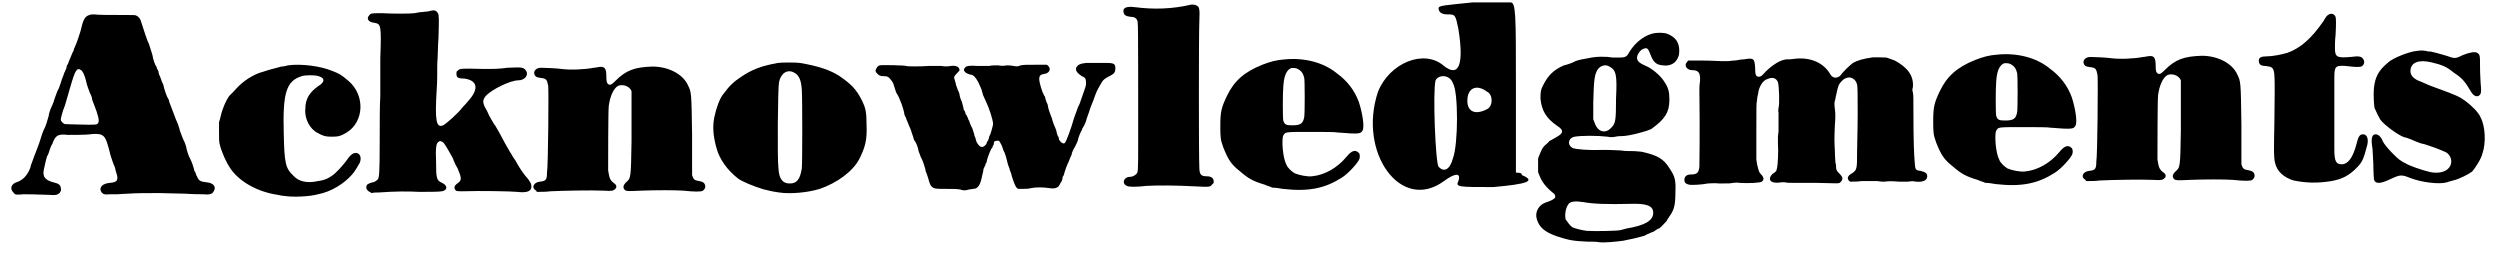 <?xml version='1.0' encoding='utf-8'?>
<svg xmlns="http://www.w3.org/2000/svg" xmlns:xlink="http://www.w3.org/1999/xlink" width="414px" height="42px" viewBox="0 0 4147 423" version="1.1">
<defs>
<path id="gl10009" d="M 138 7 C 130 9 127 16 123 34 C 121 40 118 50 115 57 C 114 60 112 63 112 64 C 112 65 111 68 110 69 C 109 71 107 76 105 81 C 103 85 102 90 101 90 C 100 91 100 94 99 97 C 97 100 97 103 96 103 C 96 104 94 109 92 114 C 91 118 88 126 87 129 C 85 132 82 140 80 146 C 78 153 75 160 73 164 C 72 167 70 172 70 175 C 68 183 65 192 63 196 C 61 199 57 211 54 221 C 52 226 50 232 48 237 C 46 241 42 254 40 258 C 40 262 36 270 32 275 C 28 280 25 282 19 285 C 7 288 4 297 12 304 C 14 307 16 307 28 306 C 36 306 44 306 71 307 C 82 308 84 307 88 304 C 91 300 91 298 90 295 C 90 291 86 288 81 287 C 64 283 59 277 62 264 C 64 255 66 246 67 243 C 68 242 69 239 70 237 C 71 234 72 230 73 228 C 74 226 75 223 76 222 C 81 208 85 205 102 207 C 111 207 132 207 139 206 C 145 205 155 205 158 207 C 163 209 166 214 170 229 C 171 232 172 238 174 244 C 176 250 178 256 179 258 C 180 259 181 264 182 268 C 187 282 185 286 172 287 C 160 288 154 294 157 301 C 160 306 163 307 172 306 C 175 306 180 306 184 306 C 189 306 196 305 202 305 C 216 304 234 304 255 304 C 264 304 283 305 297 305 C 310 306 325 306 328 306 C 337 307 340 306 343 304 C 351 295 346 287 333 286 C 324 285 321 284 318 278 C 318 277 317 276 316 274 C 316 273 315 270 313 267 C 311 259 309 253 306 247 C 303 242 300 232 299 226 C 298 224 297 219 295 216 C 291 207 291 205 289 201 C 288 195 284 185 282 181 C 280 175 272 155 271 152 C 271 150 270 148 269 146 C 267 144 262 129 261 123 C 260 121 258 117 257 113 C 255 109 253 104 253 101 C 252 99 250 96 250 94 C 247 90 244 81 243 74 C 241 67 238 58 237 55 C 235 52 228 31 223 15 C 222 13 219 9 216 8 C 214 7 214 7 193 7 C 174 7 151 7 146 6 C 142 6 140 6 138 7 M 124 99 C 127 101 130 108 132 116 C 133 123 138 135 139 138 C 140 139 141 142 142 145 C 142 148 144 153 145 155 C 153 175 154 182 153 186 C 151 190 150 190 136 190 C 123 190 100 189 97 189 C 94 188 91 185 90 182 C 90 180 93 167 97 158 C 99 151 103 137 106 127 C 114 99 117 94 124 99 z" fill="black"/><!-- width=387 height=342 -->
<path id="gl10010" d="M 151 26 C 148 27 143 28 140 28 C 137 29 132 30 129 31 C 124 32 108 37 102 39 C 85 46 72 56 61 69 C 58 72 55 75 53 77 C 48 84 42 97 39 110 C 38 114 37 118 36 121 C 36 126 36 132 36 136 C 36 150 36 152 37 157 C 40 170 48 188 55 198 C 70 220 100 237 134 242 C 138 243 144 244 147 244 C 159 246 187 245 201 241 C 223 237 245 223 258 208 C 262 204 270 190 271 188 C 274 179 271 173 265 172 C 260 172 257 174 252 180 C 244 192 229 208 223 211 C 216 216 209 218 201 219 C 183 223 169 220 160 210 C 147 198 145 189 144 141 C 142 72 148 52 174 44 C 180 42 196 42 202 44 C 213 47 213 54 201 61 C 187 71 180 82 180 98 C 178 115 188 133 201 139 C 210 144 214 145 224 145 C 235 145 239 144 249 138 C 278 120 280 76 252 52 C 239 41 237 40 224 35 C 205 27 172 23 151 26 z" fill="black"/><!-- width=286 height=259 -->
<path id="gl10011" d="M 162 9 C 160 9 155 10 152 10 C 149 10 144 11 139 12 C 131 13 102 13 85 12 C 69 12 66 12 64 15 C 58 21 62 27 72 28 C 83 30 84 31 82 87 C 82 103 82 120 82 123 C 82 127 82 139 82 151 C 81 163 81 197 81 226 C 81 281 80 285 78 289 C 76 291 72 294 70 294 C 67 294 61 297 60 298 C 57 303 59 307 64 310 C 65 310 66 311 67 312 C 72 311 76 311 80 311 C 106 309 130 309 147 310 C 164 310 180 310 185 309 C 195 307 194 299 185 295 C 176 291 175 288 175 260 C 174 236 175 228 180 226 C 181 225 182 225 184 226 C 187 227 188 228 194 238 C 203 254 204 255 204 257 C 205 258 205 261 211 271 C 217 285 218 290 213 294 C 206 299 205 301 206 305 C 208 309 209 309 220 309 C 247 308 301 309 310 310 C 327 312 334 309 334 301 C 334 297 333 295 328 288 C 322 282 312 267 307 257 C 304 254 301 247 298 243 C 296 239 292 233 290 229 C 285 219 277 205 274 200 C 272 198 269 192 267 189 C 265 186 262 180 260 175 C 252 162 252 157 258 150 C 268 139 299 124 312 124 C 323 124 330 115 325 108 C 321 102 319 102 294 103 C 280 105 271 105 254 105 C 216 104 215 104 211 108 C 209 109 209 110 209 113 C 209 119 211 121 222 121 C 244 124 247 138 229 158 C 226 162 222 166 220 168 C 210 181 192 196 187 199 C 175 204 173 191 176 140 C 177 129 177 110 177 97 C 178 84 178 65 179 54 C 180 21 180 15 178 12 C 175 7 172 6 162 9 z" fill="black"/><!-- width=348 height=369 -->
<path id="gl10012" d="M 122 11 C 121 11 118 12 115 12 C 100 15 76 16 61 14 C 55 13 33 12 27 12 C 18 12 13 19 17 25 C 19 28 21 28 27 29 C 36 30 37 32 39 42 C 40 47 39 177 37 187 C 37 199 35 201 25 202 C 15 203 10 212 19 217 C 19 218 20 219 21 219 C 28 219 36 219 43 218 C 66 217 109 216 132 217 C 146 218 148 217 151 214 C 154 211 153 207 148 204 C 142 199 141 196 139 183 C 139 168 139 85 140 76 C 142 60 148 46 156 42 C 164 39 175 43 178 51 C 178 54 178 66 178 135 C 177 196 177 196 169 203 C 164 208 163 212 167 216 C 170 218 173 218 193 217 C 219 216 250 216 265 217 C 283 219 295 219 297 217 C 301 214 302 210 300 206 C 299 204 297 202 291 201 C 283 200 281 198 279 191 C 279 188 279 168 279 125 C 278 53 278 53 272 41 C 264 23 240 10 213 10 C 183 11 169 16 151 34 C 145 40 143 41 140 40 C 137 38 136 36 136 27 C 136 12 133 9 122 11 z" fill="black"/><!-- width=313 height=234 -->
<path id="gl10240" d="M 122 14 C 94 19 79 25 61 37 C 49 45 42 51 31 66 C 25 73 19 90 16 105 C 13 120 14 136 20 157 C 25 175 38 193 56 207 C 63 212 82 220 99 225 C 105 226 109 228 124 230 C 143 233 173 230 192 224 C 221 214 247 195 258 174 C 268 154 271 142 270 117 C 270 95 268 88 262 76 C 253 58 244 49 225 36 C 210 26 189 19 159 14 C 153 13 128 13 122 14 M 149 30 C 157 34 161 42 162 59 C 163 72 163 181 162 190 C 159 208 154 215 142 215 C 130 215 124 208 123 189 C 121 175 122 54 124 46 C 127 31 138 24 149 30 z" fill="black"/><!-- width=286 height=245 -->
<path id="gl10241" d="M 385 24 C 375 25 372 27 369 31 C 367 36 369 40 378 46 C 385 49 385 51 385 60 C 384 65 383 67 380 76 C 378 82 375 90 374 93 C 372 96 370 102 369 105 C 368 108 366 113 365 116 C 360 134 352 155 350 157 C 348 160 343 157 340 152 C 340 150 339 148 339 147 C 338 147 337 143 336 140 C 336 137 334 133 334 133 C 333 131 329 121 328 116 C 327 114 326 111 325 108 C 324 106 323 102 322 99 C 322 97 321 92 319 89 C 318 86 317 83 317 82 C 317 81 316 79 315 78 C 312 73 307 57 307 51 C 307 45 309 43 317 42 C 325 40 327 33 321 28 C 321 28 320 27 319 27 C 313 27 307 27 301 27 C 284 27 282 27 276 28 C 271 30 270 30 264 29 C 259 28 255 28 252 28 C 250 29 244 29 238 28 C 233 28 226 28 224 29 C 221 29 213 29 205 29 C 190 28 186 29 184 31 C 178 36 183 42 195 44 C 199 45 205 54 208 62 C 209 64 210 67 211 69 C 211 71 213 75 213 77 C 214 79 216 84 218 88 C 223 98 230 119 230 126 C 230 128 226 142 225 144 C 224 145 223 148 223 150 C 222 151 222 154 221 154 C 220 156 219 157 219 159 C 215 164 211 166 207 162 C 204 159 202 156 201 151 C 201 150 200 147 199 146 C 199 144 198 141 197 138 C 196 135 195 132 195 132 C 194 131 193 128 192 126 C 191 123 190 121 190 120 C 189 120 189 118 188 116 C 187 114 186 111 184 109 C 184 107 183 104 181 102 C 181 99 179 94 178 89 C 176 85 174 79 174 76 C 173 73 172 70 171 69 C 171 67 169 64 168 60 C 168 57 166 54 166 52 C 164 48 165 46 170 41 C 174 37 174 37 174 35 C 173 30 168 28 159 29 C 154 30 151 30 143 29 C 138 29 129 29 123 29 C 109 30 86 30 85 29 C 84 28 45 27 41 28 C 39 28 36 31 35 34 C 33 37 34 39 37 42 C 40 45 42 46 47 46 C 54 46 56 47 61 54 C 64 58 64 60 66 66 C 67 70 69 75 70 76 C 74 82 81 101 82 109 C 82 111 84 114 85 116 C 85 118 87 121 88 124 C 89 126 91 132 93 136 C 94 140 96 145 97 148 C 97 150 99 154 100 155 C 102 158 105 165 106 172 C 108 176 109 181 111 184 C 114 190 115 195 117 201 C 117 203 118 206 119 208 C 120 210 121 214 122 217 C 126 232 128 234 144 234 C 164 234 168 234 175 235 C 181 237 183 237 190 235 C 192 235 195 234 197 234 C 205 234 209 227 212 211 C 213 208 214 203 214 201 C 215 199 216 196 217 195 C 217 193 218 191 219 190 C 219 189 220 186 221 182 C 223 177 226 167 229 165 C 229 163 230 162 231 160 C 231 158 232 156 232 155 C 234 154 238 153 240 154 C 241 155 245 162 246 166 C 247 169 248 172 249 173 C 250 175 253 185 255 194 C 256 197 258 201 258 203 C 259 205 261 210 261 212 C 264 222 267 229 269 232 C 270 232 271 233 271 234 C 274 234 277 234 279 234 C 283 234 289 234 292 233 C 302 231 312 231 326 233 C 333 234 339 232 341 227 C 342 225 343 223 344 222 C 345 220 346 217 346 214 C 348 212 349 208 349 207 C 350 204 351 201 352 198 C 353 196 354 193 354 193 C 355 192 358 183 361 177 C 361 174 364 168 367 163 C 370 157 372 153 372 150 C 373 147 375 141 378 136 C 378 135 380 131 382 128 C 383 125 385 122 385 121 C 385 120 387 114 390 106 C 391 103 392 99 393 97 C 394 94 396 90 397 87 C 398 84 400 79 401 76 C 403 70 409 60 412 55 C 415 51 418 49 426 45 C 432 42 434 39 434 33 C 434 26 432 24 420 24 C 415 24 406 24 401 24 C 396 24 389 24 385 24 z" fill="black"/><!-- width=445 height=248 -->
<path id="gl10242" d="M 124 8 C 94 15 63 16 32 12 C 17 10 10 13 13 22 C 14 25 16 27 24 28 C 31 28 33 30 35 33 C 37 38 37 25 37 237 C 37 288 37 288 33 291 C 31 293 27 295 23 295 C 13 295 9 306 18 310 C 21 312 34 312 51 310 C 70 309 99 309 136 311 C 155 312 157 312 160 308 C 162 306 163 306 163 303 C 163 297 159 294 151 294 C 142 294 139 291 139 279 C 138 266 138 57 139 36 C 140 14 139 11 134 9 C 132 8 127 7 124 8 z" fill="black"/><!-- width=175 height=326 -->
<path id="gl10243" d="M 145 26 C 130 27 120 30 107 35 C 77 47 60 62 48 87 C 39 106 37 113 37 136 C 37 156 37 159 42 173 C 50 193 55 201 69 212 C 84 225 91 229 111 235 C 115 237 120 238 124 240 C 130 240 135 241 141 242 C 185 247 212 241 240 223 C 251 216 267 198 269 192 C 270 189 270 184 268 182 C 262 176 256 178 247 189 C 232 207 211 219 190 221 C 182 222 168 219 161 216 C 156 213 149 207 147 201 C 141 190 139 159 142 153 C 146 147 143 147 187 147 C 209 147 229 147 233 148 C 269 151 271 150 274 145 C 278 140 274 115 268 97 C 261 78 249 62 231 49 C 209 31 177 23 145 26 M 166 42 C 172 45 175 49 177 57 C 178 63 178 115 177 122 C 175 133 171 136 157 136 C 147 136 144 135 142 128 C 141 125 141 82 142 72 C 143 54 147 45 154 41 C 156 40 163 40 166 42 z" fill="black"/><!-- width=290 height=258 -->
<path id="gl10244" d="M 177 4 C 129 9 120 9 120 14 C 120 19 124 24 134 24 C 148 24 148 24 153 48 C 163 110 153 129 129 110 C 96 81 38 105 19 153 C -15 254 57 355 129 302 C 148 288 158 288 153 302 C 148 312 153 312 211 312 C 268 307 283 302 259 292 C 259 288 254 288 249 288 C 249 240 249 192 249 144 C 249 24 249 4 240 4 C 240 4 211 4 177 4 M 144 139 C 153 153 153 240 144 264 C 139 283 129 288 120 278 C 115 273 110 153 115 134 C 120 124 139 124 144 139 M 201 153 C 211 158 211 177 201 182 C 182 192 168 187 168 168 C 168 148 182 139 201 153 z" fill="black"/><!-- width=278 height=326 -->
<path id="gl10245" d="M 214 7 C 198 9 181 21 170 39 C 166 47 163 48 153 48 C 150 48 145 48 143 48 C 131 46 115 46 102 49 C 84 52 82 53 74 57 C 71 58 66 60 61 61 C 45 68 35 77 27 93 C 22 102 22 106 22 117 C 24 136 31 149 50 162 C 61 169 61 174 48 181 C 44 183 40 186 37 187 C 35 190 32 192 31 193 C 26 197 24 201 20 211 C 19 213 18 216 18 217 C 18 221 18 225 18 228 C 18 231 18 235 18 238 C 18 240 19 242 20 244 C 24 255 31 264 42 273 C 47 276 48 281 45 283 C 43 285 39 287 30 290 C 19 294 12 306 16 318 C 20 331 29 339 49 346 C 70 353 78 354 100 355 C 107 355 116 355 120 356 C 130 357 148 355 156 354 C 158 354 163 353 167 352 C 178 350 193 346 196 345 C 198 343 203 342 206 340 C 210 339 213 337 214 336 C 216 335 218 333 220 333 C 225 329 229 324 232 321 C 233 319 235 316 237 313 C 245 302 247 294 247 272 C 248 253 246 246 238 234 C 227 216 217 211 190 205 C 187 205 182 204 175 204 C 170 204 162 204 157 203 C 153 203 142 202 129 202 C 100 203 82 201 76 199 C 66 194 68 182 79 180 C 90 178 117 178 134 180 C 139 181 141 181 147 180 C 151 179 156 179 158 179 C 169 179 200 171 207 167 C 229 151 237 140 237 118 C 237 105 235 98 229 89 C 223 79 211 69 202 64 C 186 57 183 54 183 48 C 183 43 189 34 195 33 C 200 31 202 34 205 42 C 210 55 214 60 226 61 C 240 63 250 56 253 43 C 255 27 250 17 239 11 C 232 7 226 6 214 7 M 137 63 C 148 69 150 76 148 116 C 148 154 147 158 140 165 C 130 176 117 172 112 156 C 111 154 111 153 110 151 C 110 142 110 132 110 123 C 111 84 112 76 118 67 C 123 61 131 59 137 63 M 93 289 C 109 292 132 293 171 292 C 199 291 210 295 210 307 C 210 320 196 328 166 333 C 161 334 156 336 154 336 C 151 337 112 338 99 337 C 91 336 79 333 75 331 C 71 328 66 321 64 318 C 62 310 64 298 69 292 C 72 288 80 287 93 289 z" fill="black"/><!-- width=265 height=375 -->
<path id="gl10246" d="M 324 10 C 310 12 300 15 293 19 C 289 22 277 33 273 39 C 268 45 260 45 256 39 C 245 19 223 9 196 12 C 191 13 185 13 182 13 C 172 14 159 22 147 34 C 141 41 139 42 136 42 C 131 42 130 38 130 27 C 129 12 128 10 111 13 C 105 13 99 15 95 15 C 91 15 87 16 85 16 C 83 16 79 16 75 16 C 70 16 56 15 43 15 C 34 15 27 15 18 15 C 18 16 17 16 16 18 C 11 23 16 31 25 31 C 36 31 39 36 38 50 C 37 55 37 62 37 65 C 38 135 37 189 37 192 C 36 202 33 205 23 205 C 16 205 12 208 12 214 C 12 219 15 221 20 222 C 23 223 42 222 51 220 C 55 220 61 219 70 220 C 88 220 88 220 93 219 C 97 219 100 218 103 219 C 120 220 138 219 141 217 C 145 214 145 210 140 205 C 136 201 136 199 133 187 C 133 184 132 182 132 179 C 132 163 132 148 132 133 C 132 93 132 86 133 82 C 133 79 134 74 135 70 C 136 59 143 48 150 46 C 159 42 165 44 168 51 C 170 58 171 88 169 94 C 169 95 168 99 169 102 C 169 106 169 109 169 111 C 169 115 169 126 169 133 C 169 135 168 139 168 142 C 168 145 168 149 168 154 C 169 163 168 192 166 196 C 166 199 164 201 159 204 C 153 210 153 216 160 218 C 163 219 169 219 174 218 C 175 218 177 218 180 218 C 181 219 188 219 196 219 C 202 219 219 219 232 219 C 270 220 268 220 271 219 C 277 214 277 210 271 204 C 267 200 265 198 265 193 C 265 192 265 188 264 186 C 264 184 263 176 263 166 C 262 148 262 147 263 122 C 264 111 264 103 263 96 C 262 88 262 85 263 82 C 264 80 264 76 265 73 C 267 63 268 60 269 57 C 271 52 277 46 280 45 C 289 40 298 46 300 55 C 301 58 301 75 301 104 C 301 129 300 157 300 168 C 300 196 300 198 290 204 C 285 207 283 211 286 215 C 287 216 288 216 288 217 C 295 217 301 217 307 216 C 323 216 328 216 334 216 C 339 217 342 217 346 217 C 352 216 358 216 370 217 C 376 217 379 217 385 217 C 391 216 394 216 398 217 C 410 218 417 215 417 208 C 417 203 414 201 406 199 C 397 198 397 197 396 183 C 395 171 394 149 394 105 C 394 76 394 72 393 68 C 392 64 392 63 393 60 C 395 41 385 27 363 15 C 361 14 357 13 349 10 C 347 10 327 9 324 10 z" fill="black"/><!-- width=427 height=235 -->
<path id="gl10243" d="M 145 26 C 130 27 120 30 107 35 C 77 47 60 62 48 87 C 39 106 37 113 37 136 C 37 156 37 159 42 173 C 50 193 55 201 69 212 C 84 225 91 229 111 235 C 115 237 120 238 124 240 C 130 240 135 241 141 242 C 185 247 212 241 240 223 C 251 216 267 198 269 192 C 270 189 270 184 268 182 C 262 176 256 178 247 189 C 232 207 211 219 190 221 C 182 222 168 219 161 216 C 156 213 149 207 147 201 C 141 190 139 159 142 153 C 146 147 143 147 187 147 C 209 147 229 147 233 148 C 269 151 271 150 274 145 C 278 140 274 115 268 97 C 261 78 249 62 231 49 C 209 31 177 23 145 26 M 166 42 C 172 45 175 49 177 57 C 178 63 178 115 177 122 C 175 133 171 136 157 136 C 147 136 144 135 142 128 C 141 125 141 82 142 72 C 143 54 147 45 154 41 C 156 40 163 40 166 42 z" fill="black"/><!-- width=290 height=258 -->
<path id="gl10012" d="M 122 11 C 121 11 118 12 115 12 C 100 15 76 16 61 14 C 55 13 33 12 27 12 C 18 12 13 19 17 25 C 19 28 21 28 27 29 C 36 30 37 32 39 42 C 40 47 39 177 37 187 C 37 199 35 201 25 202 C 15 203 10 212 19 217 C 19 218 20 219 21 219 C 28 219 36 219 43 218 C 66 217 109 216 132 217 C 146 218 148 217 151 214 C 154 211 153 207 148 204 C 142 199 141 196 139 183 C 139 168 139 85 140 76 C 142 60 148 46 156 42 C 164 39 175 43 178 51 C 178 54 178 66 178 135 C 177 196 177 196 169 203 C 164 208 163 212 167 216 C 170 218 173 218 193 217 C 219 216 250 216 265 217 C 283 219 295 219 297 217 C 301 214 302 210 300 206 C 299 204 297 202 291 201 C 283 200 281 198 279 191 C 279 188 279 168 279 125 C 278 53 278 53 272 41 C 264 23 240 10 213 10 C 183 11 169 16 151 34 C 145 40 143 41 140 40 C 137 38 136 36 136 27 C 136 12 133 9 122 11 z" fill="black"/><!-- width=313 height=234 -->
<path id="gl10247" d="M 141 8 C 138 10 137 10 132 19 C 112 48 94 64 72 72 C 62 75 47 78 37 78 C 28 78 24 80 24 85 C 24 91 27 94 35 94 C 42 95 43 95 46 97 C 51 102 51 106 50 188 C 49 238 49 246 51 255 C 54 270 66 280 82 285 C 102 289 121 290 145 286 C 162 283 175 277 188 263 C 196 255 199 249 204 229 C 208 217 205 208 198 208 C 192 208 190 212 187 224 C 181 247 173 258 162 258 C 153 258 150 253 150 233 C 150 208 150 121 150 112 C 150 94 153 93 169 94 C 184 96 192 96 195 95 C 199 93 201 88 199 84 C 196 78 192 77 177 79 C 154 81 151 79 151 64 C 151 60 151 51 152 43 C 153 25 153 15 152 12 C 150 7 145 6 141 8 z" fill="black"/><!-- width=217 height=334 -->
<path id="gl10248" d="M 89 12 C 77 13 49 24 42 31 C 26 44 20 55 18 74 C 17 84 18 102 19 107 C 21 112 27 124 29 127 C 36 136 59 153 69 156 C 71 156 76 158 81 160 C 85 162 93 165 96 166 C 106 168 112 171 124 175 C 129 177 134 179 136 180 C 142 182 147 189 147 196 C 147 210 132 218 112 214 C 99 211 78 204 70 199 C 68 198 64 196 63 195 C 56 191 37 171 33 163 C 30 155 25 151 21 151 C 15 151 13 157 15 171 C 16 174 16 185 17 200 C 17 213 18 225 18 226 C 20 234 28 234 45 226 C 62 218 64 218 79 224 C 97 231 127 235 140 231 C 142 230 147 229 150 228 C 160 226 177 217 182 213 C 187 207 197 192 199 183 C 205 166 204 138 196 123 C 193 115 181 103 170 95 C 160 88 156 86 123 74 C 114 71 112 70 96 63 C 84 59 78 52 79 44 C 80 31 93 26 114 31 C 131 35 139 38 151 48 C 165 57 170 63 180 80 C 185 89 193 90 196 83 C 197 81 197 75 196 66 C 196 63 195 51 195 40 C 195 19 195 18 190 15 C 187 13 178 14 166 19 C 154 25 153 25 139 20 C 129 17 118 14 113 13 C 111 13 108 13 105 12 C 100 11 96 11 89 12 z" fill="black"/><!-- width=217 height=245 -->
</defs>
<use xlink:href="#gl10009" x="0" y="18"/>
<use xlink:href="#gl10010" x="318" y="83"/>
<use xlink:href="#gl10011" x="541" y="10"/>
<use xlink:href="#gl10012" x="864" y="101"/>
<use xlink:href="#gl10240" x="1164" y="91"/>
<use xlink:href="#gl10241" x="1415" y="81"/>
<use xlink:href="#gl10242" x="1850" y="0"/>
<use xlink:href="#gl10243" x="1987" y="73"/>
<use xlink:href="#gl10244" x="2268" y="0"/>
<use xlink:href="#gl10245" x="2536" y="48"/>
<use xlink:href="#gl10246" x="2786" y="86"/>
<use xlink:href="#gl10243" x="3176" y="65"/>
<use xlink:href="#gl10012" x="3448" y="83"/>
<use xlink:href="#gl10247" x="3732" y="16"/>
<use xlink:href="#gl10248" x="3930" y="73"/>
</svg>
